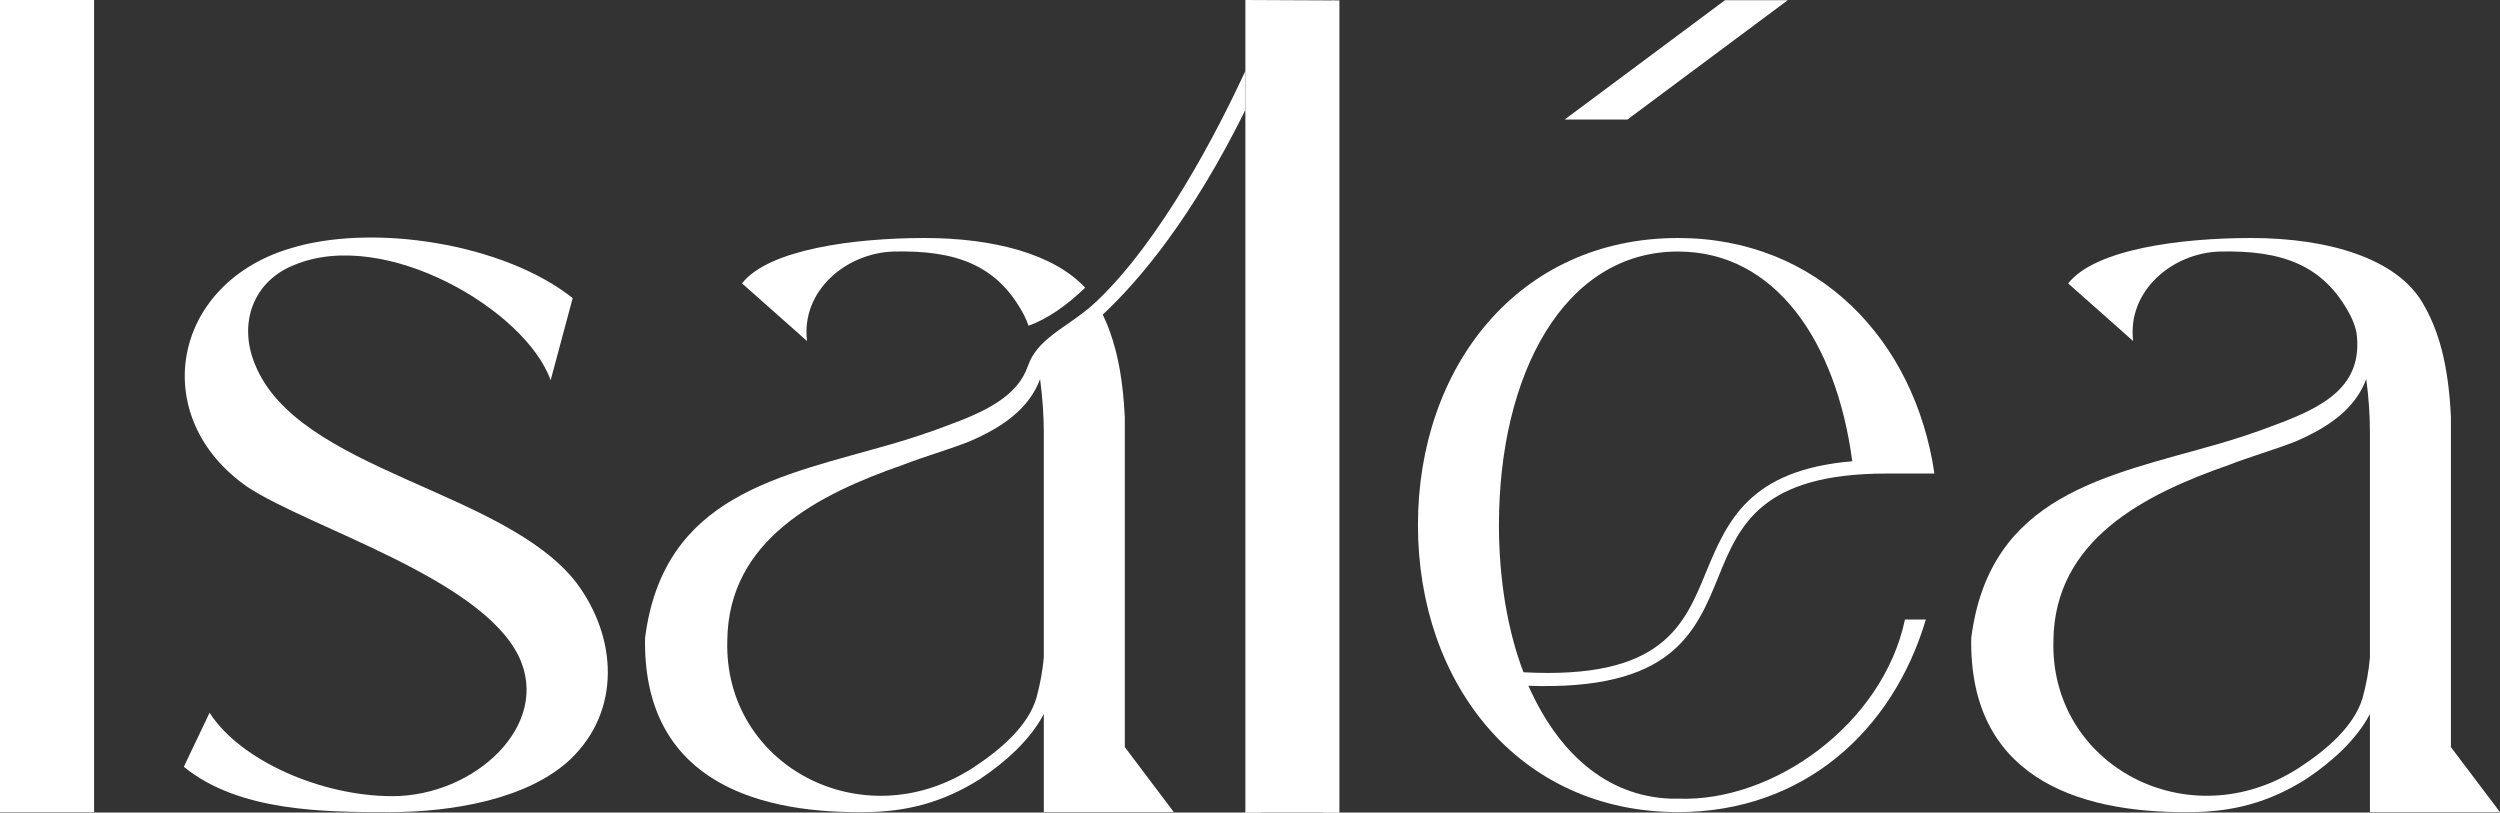 <svg xml:space="preserve" style="enable-background:new 0 0 1977.448 642.694;" viewBox="0 0 1977.448 642.694" y="0px" x="0px" xmlns:xlink="http://www.w3.org/1999/xlink" xmlns="http://www.w3.org/2000/svg" id="Layer_1" version="1.1">
<rect x="0" y="0" width="1977.448" height="642.694" fill="#333333" stroke="none"/>
<g>
	<g>
		<g>
			<g>
				<path d="M455.934,460.939c-57.255-73.762-220.3-88.298-254.251-172.751
					c-13.598-32.965-0.985-65.978,31.043-78.592c71.792-30.058,183.395,35.919,202.809,91.205l17.444-64.993
					c-53.363-42.719-158.168-60.163-225.083-38.827c-93.174,29.12-110.619,133.924-32.027,188.272
					c48.486,32.028,184.333,71.792,214.438,133.878c26.212,54.348-34.936,110.619-99.928,110.619
					c-56.318,0-120.326-28.135-144.616-65.977l-20.352,42.719c43.657,35.873,112.542,35.873,162.999,35.873
					c50.455,0,109.634-10.645,142.646-41.687C491.806,561.852,487.914,503.611,455.934,460.939z" style="fill:#FFFFFF;"></path>
				<path d="M731.472,188.26c-55.285,0-123.232,8.769-144.568,35.873l51.441,45.626
					c-4.877-39.765,31.043-69.869,68.885-70.807c47.549-0.985,81.499,9.66,102.836,50.456c1.266,2.438,2.484,5.299,3.469,8.253
					c15.194-5.487,30.293-16.131,44.782-30.105C833.605,200.921,785.914,188.26,731.472,188.26z" style="fill:#FFFFFF;"></path>
				<path d="M866.851,238.857h-0.047c0.141,0.187,0.235,0.422,0.422,0.61
					C867.085,239.279,866.944,239.045,866.851,238.857z" style="fill:#FFFFFF;"></path>
				<path d="M985.066,86.973V56.165c-22.039,47.502-66.305,133.549-118.215,182.693
					c0.094,0.187,0.235,0.422,0.376,0.61c-0.188-0.188-0.282-0.422-0.422-0.61c-10.925,10.316-23.164,17.444-33.574,25.416
					c-9.145,6.987-16.694,14.771-20.258,25.462c-0.047,0.047-0.047,0.094-0.094,0.141c-8.206,23.728-33.809,35.872-63.914,46.845
					c-12.615,4.877-30.106,10.645-43.704,14.536c-87.267,25.275-180.488,39.812-195.026,153.338
					c-1.922,107.712,80.561,138.754,172.752,137.77c33.95,0,63.023-7.737,92.19-26.166c20.352-13.599,39.765-31.043,50.456-51.441
					v77.607h102.836l-38.78-51.441V329.922c-1.36-28.088-5.299-49.565-11.629-67.103c-1.736-4.971-3.705-9.613-5.816-13.974
					C902.208,220.804,943.332,171.426,985.066,86.973z M825.632,520.117c-0.985,10.692-2.954,21.336-5.862,32.028
					c-6.752,22.321-28.135,40.749-50.456,55.333c-87.313,56.271-196.948-1.969-194.04-100.959
					c0.938-79.529,71.791-115.449,138.755-138.754c17.443-6.799,34.935-11.629,52.378-18.429
					c27.197-11.629,47.548-26.213,56.271-49.471c1.969,14.536,2.954,29.073,2.954,42.672V520.117z" style="fill:#FFFFFF;"></path>
				<path d="M1327.286,631.721h-5.815c-51.441-1.969-89.282-36.904-112.542-89.283
					c112.542,3.892,131.956-40.749,150.384-86.376c16.506-40.749,33.95-81.499,132.94-81.499h37.841
					c-15.522-105.742-92.19-186.303-202.809-186.303c-126.14,0-205.716,101.897-205.716,227.053
					c0,125.203,79.576,227.052,205.716,227.052c98.99,0,169.797-64.008,196.01-152.306h-16.506
					C1489.346,572.496,1402.971,634.628,1327.286,631.721z M1185.624,415.313c0-119.341,51.441-216.361,141.661-216.361
					c76.669,0,125.203,70.807,137.817,165.905c-81.546,6.799-98.99,47.549-115.496,87.313
					c-17.444,42.719-34.935,85.438-144.568,79.576C1192.424,498.781,1185.624,458.032,1185.624,415.313z" style="fill:#FFFFFF;"></path>
				<path d="M1977.448,642.366l-38.827-51.394V329.922c-1.923-41.734-9.707-68.885-22.321-90.221
					c-20.352-34.935-73.762-51.441-135.847-51.441c-55.286,0-123.233,8.722-144.569,35.92l51.394,45.579
					c-4.83-39.765,31.09-69.869,68.933-70.807c47.548-0.985,81.498,9.707,102.834,50.456c1.969,3.845,3.891,8.722,4.876,13.552
					c5.816,42.719-26.212,59.225-66.024,73.762c-12.567,4.877-30.058,10.691-43.657,14.536
					c-87.313,25.228-180.488,39.812-195.026,153.338c-1.922,107.712,80.562,138.754,172.705,137.77
					c33.997,0,63.07-7.737,92.191-26.166c20.397-13.599,39.81-31.09,50.455-51.441v77.607H1977.448z M1868.752,552.145
					c-6.8,22.321-28.135,40.749-50.457,55.286c-87.313,56.318-196.994-1.922-194.087-100.912
					c0.984-79.529,71.839-115.449,138.802-138.754c17.444-6.799,34.888-11.629,52.378-18.429
					c27.151-11.629,47.548-26.213,56.271-49.471c1.969,14.536,2.907,29.073,2.907,42.672v177.581
					C1873.628,530.809,1871.659,541.453,1868.752,552.145z" style="fill:#FFFFFF;"></path>
			</g>
			<polygon points="1287.249,94.56 1237.611,94.56 1364.419,0.164 1414.058,0.164" style="fill:#FFFFFF;"></polygon>
		</g>
		<path d="M985.066,642.366v0.328h74.372v-0.328H985.066z" style="fill:#FFFFFF;"></path>
		<rect height="642.412" width="74.418" style="fill:#FFFFFF;"></rect>
		<rect height="0.328" width="12.568" style="fill:#FFFFFF;" y="642.366" x="985.066"></rect>
		<polygon points="1059.438,0.328 1059.438,642.366 985.066,642.366 985.066,0 1053.857,0.328 1054.608,0 
			1054.608,0.328" style="fill:#FFFFFF;"></polygon>
		<rect height="0.328" width="12.615" style="fill:#FFFFFF;" y="642.366" x="1046.823"></rect>
	</g>
</g>
</svg>
